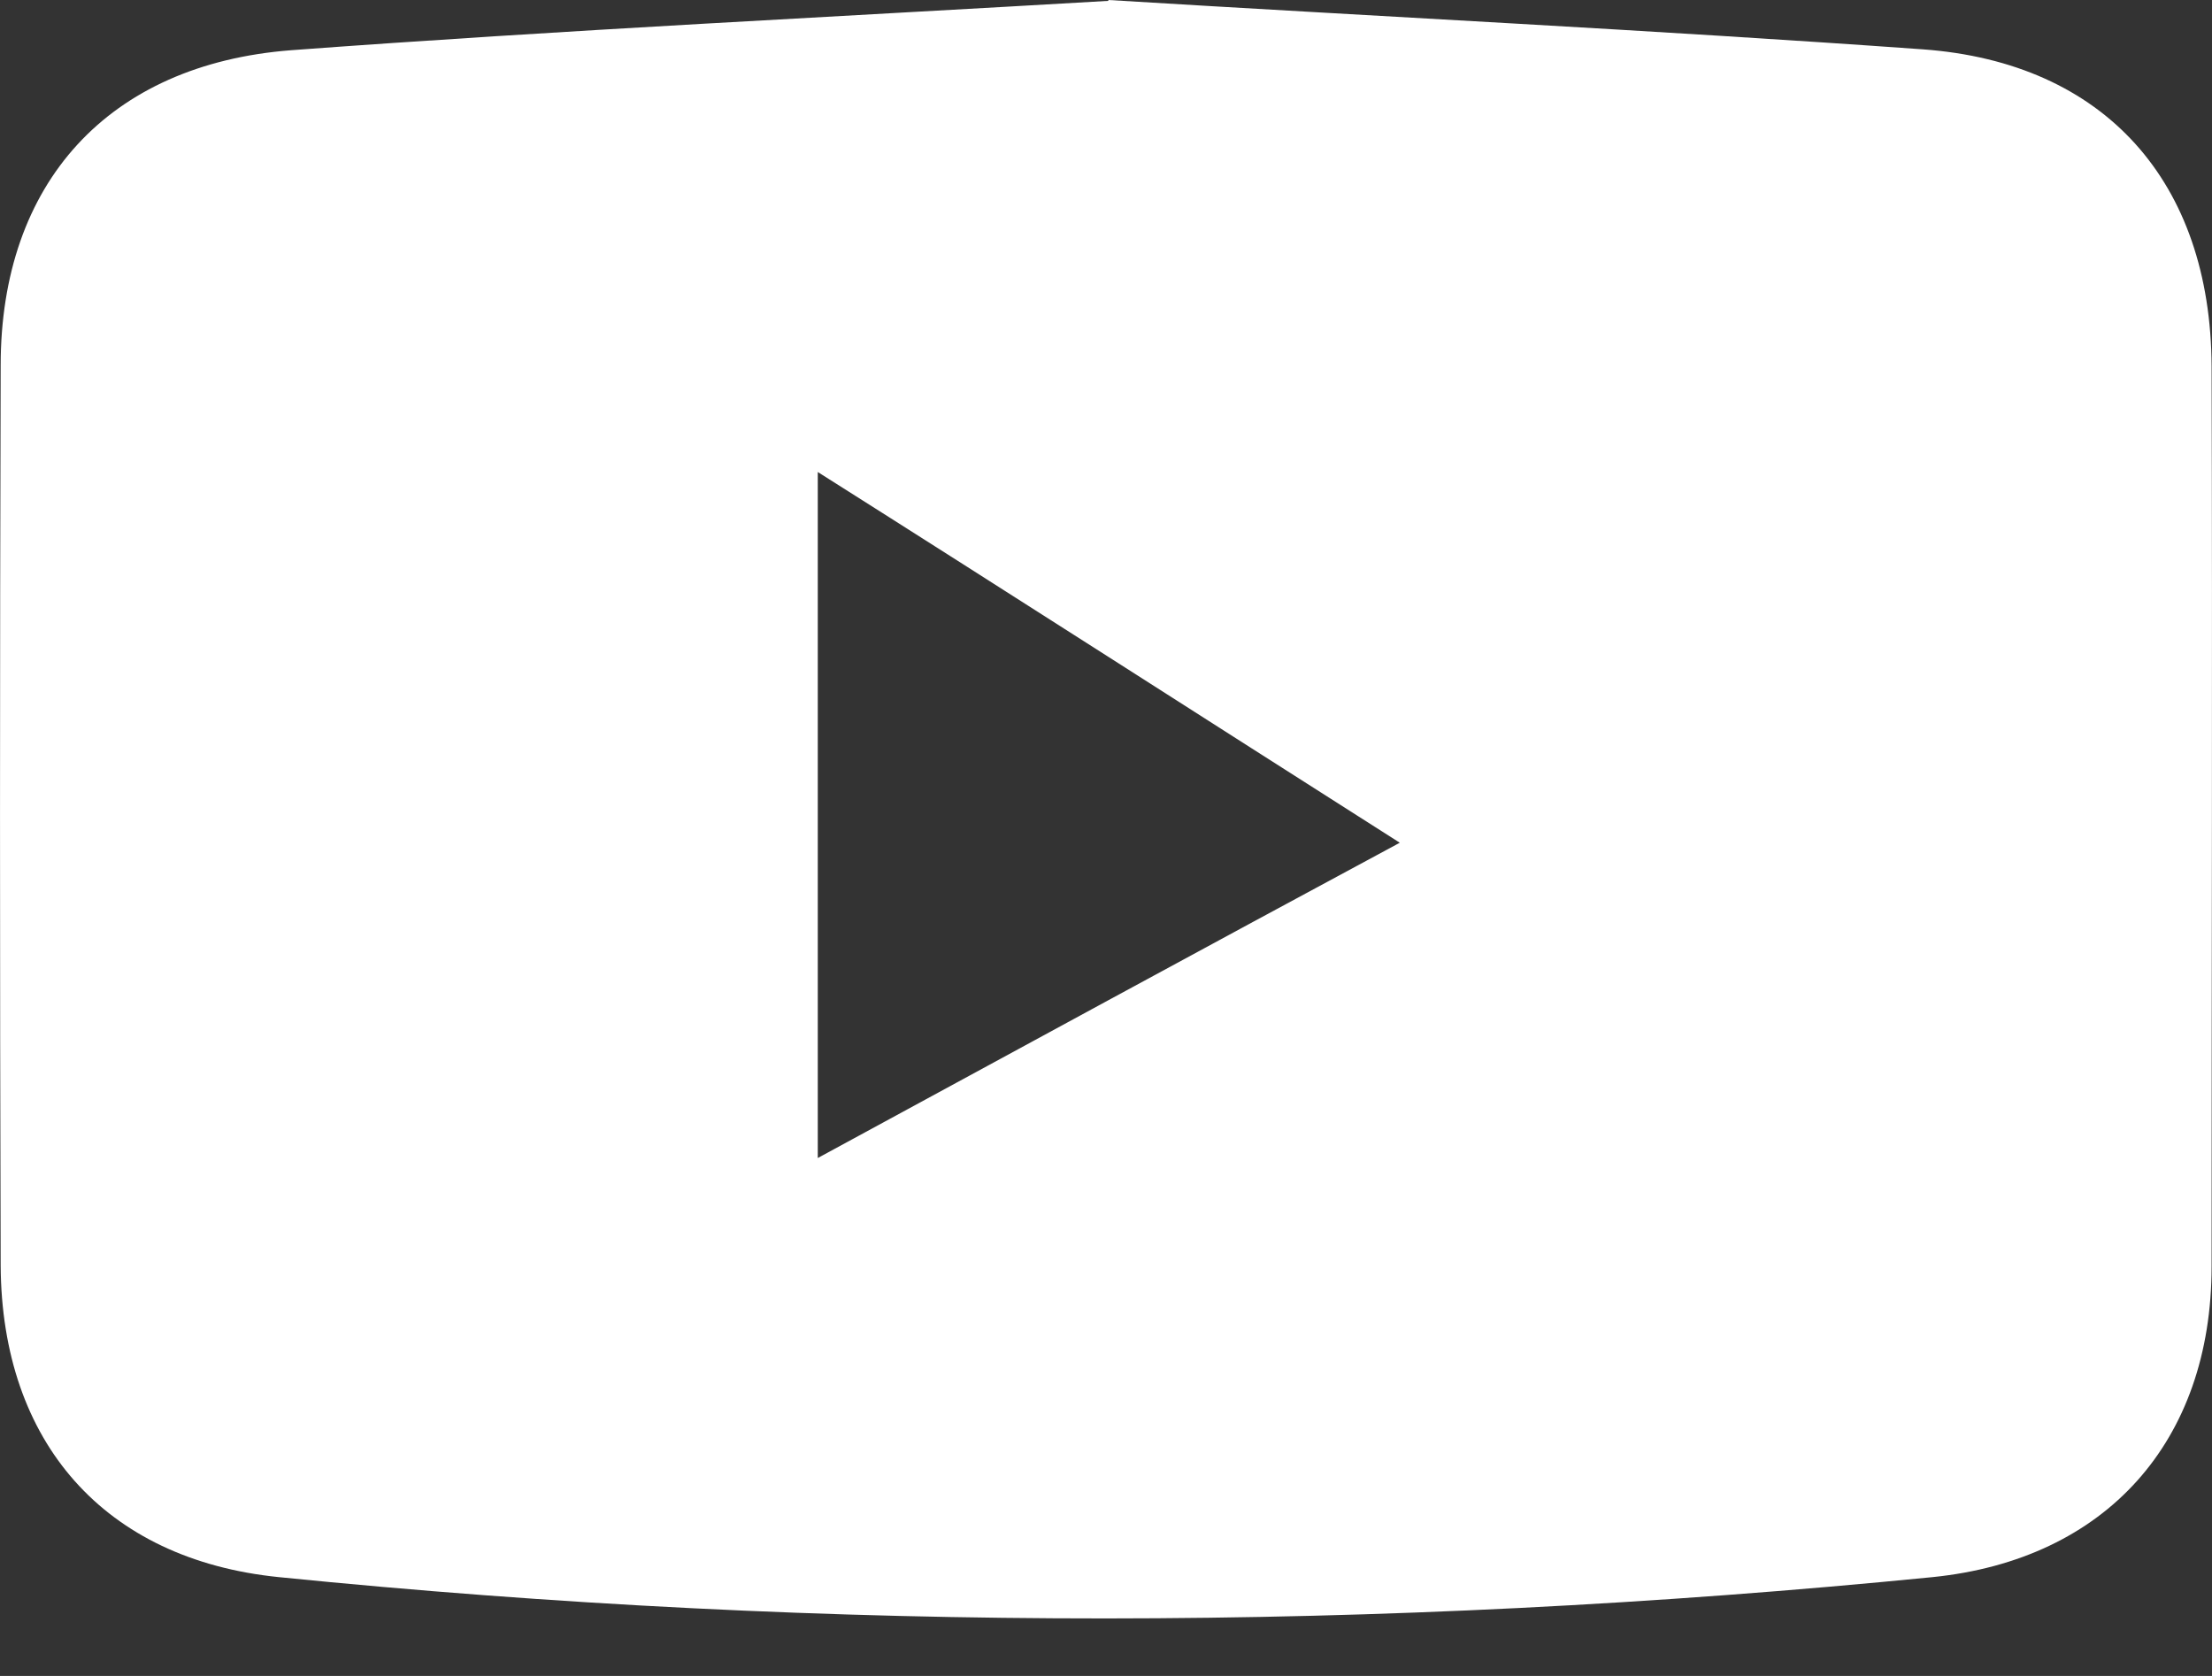 <svg width="33" height="25" viewBox="0 0 33 25" fill="none" xmlns="http://www.w3.org/2000/svg">
<rect x="0" y="0" width="33" height="25" fill="#333333" stroke="none"/>
<path d="M16.535 0C20.62 0.25 24.653 0.447 28.686 0.736C31.405 0.933 32.981 2.719 32.994 5.465C33.007 9.944 32.994 14.41 32.994 18.89C32.994 21.503 31.418 23.264 28.83 23.526C20.607 24.341 12.384 24.354 4.161 23.526C1.56 23.264 0.023 21.517 0.01 18.876C-0.003 14.397 -0.003 9.931 0.01 5.451C0.01 2.732 1.612 0.959 4.345 0.749C8.417 0.447 12.489 0.25 16.535 0.013V0ZM12.2 7.028V17.274C15.129 15.684 17.927 14.161 20.883 12.571C17.888 10.666 15.129 8.893 12.2 7.041V7.028Z" fill="white"/>
</svg>
